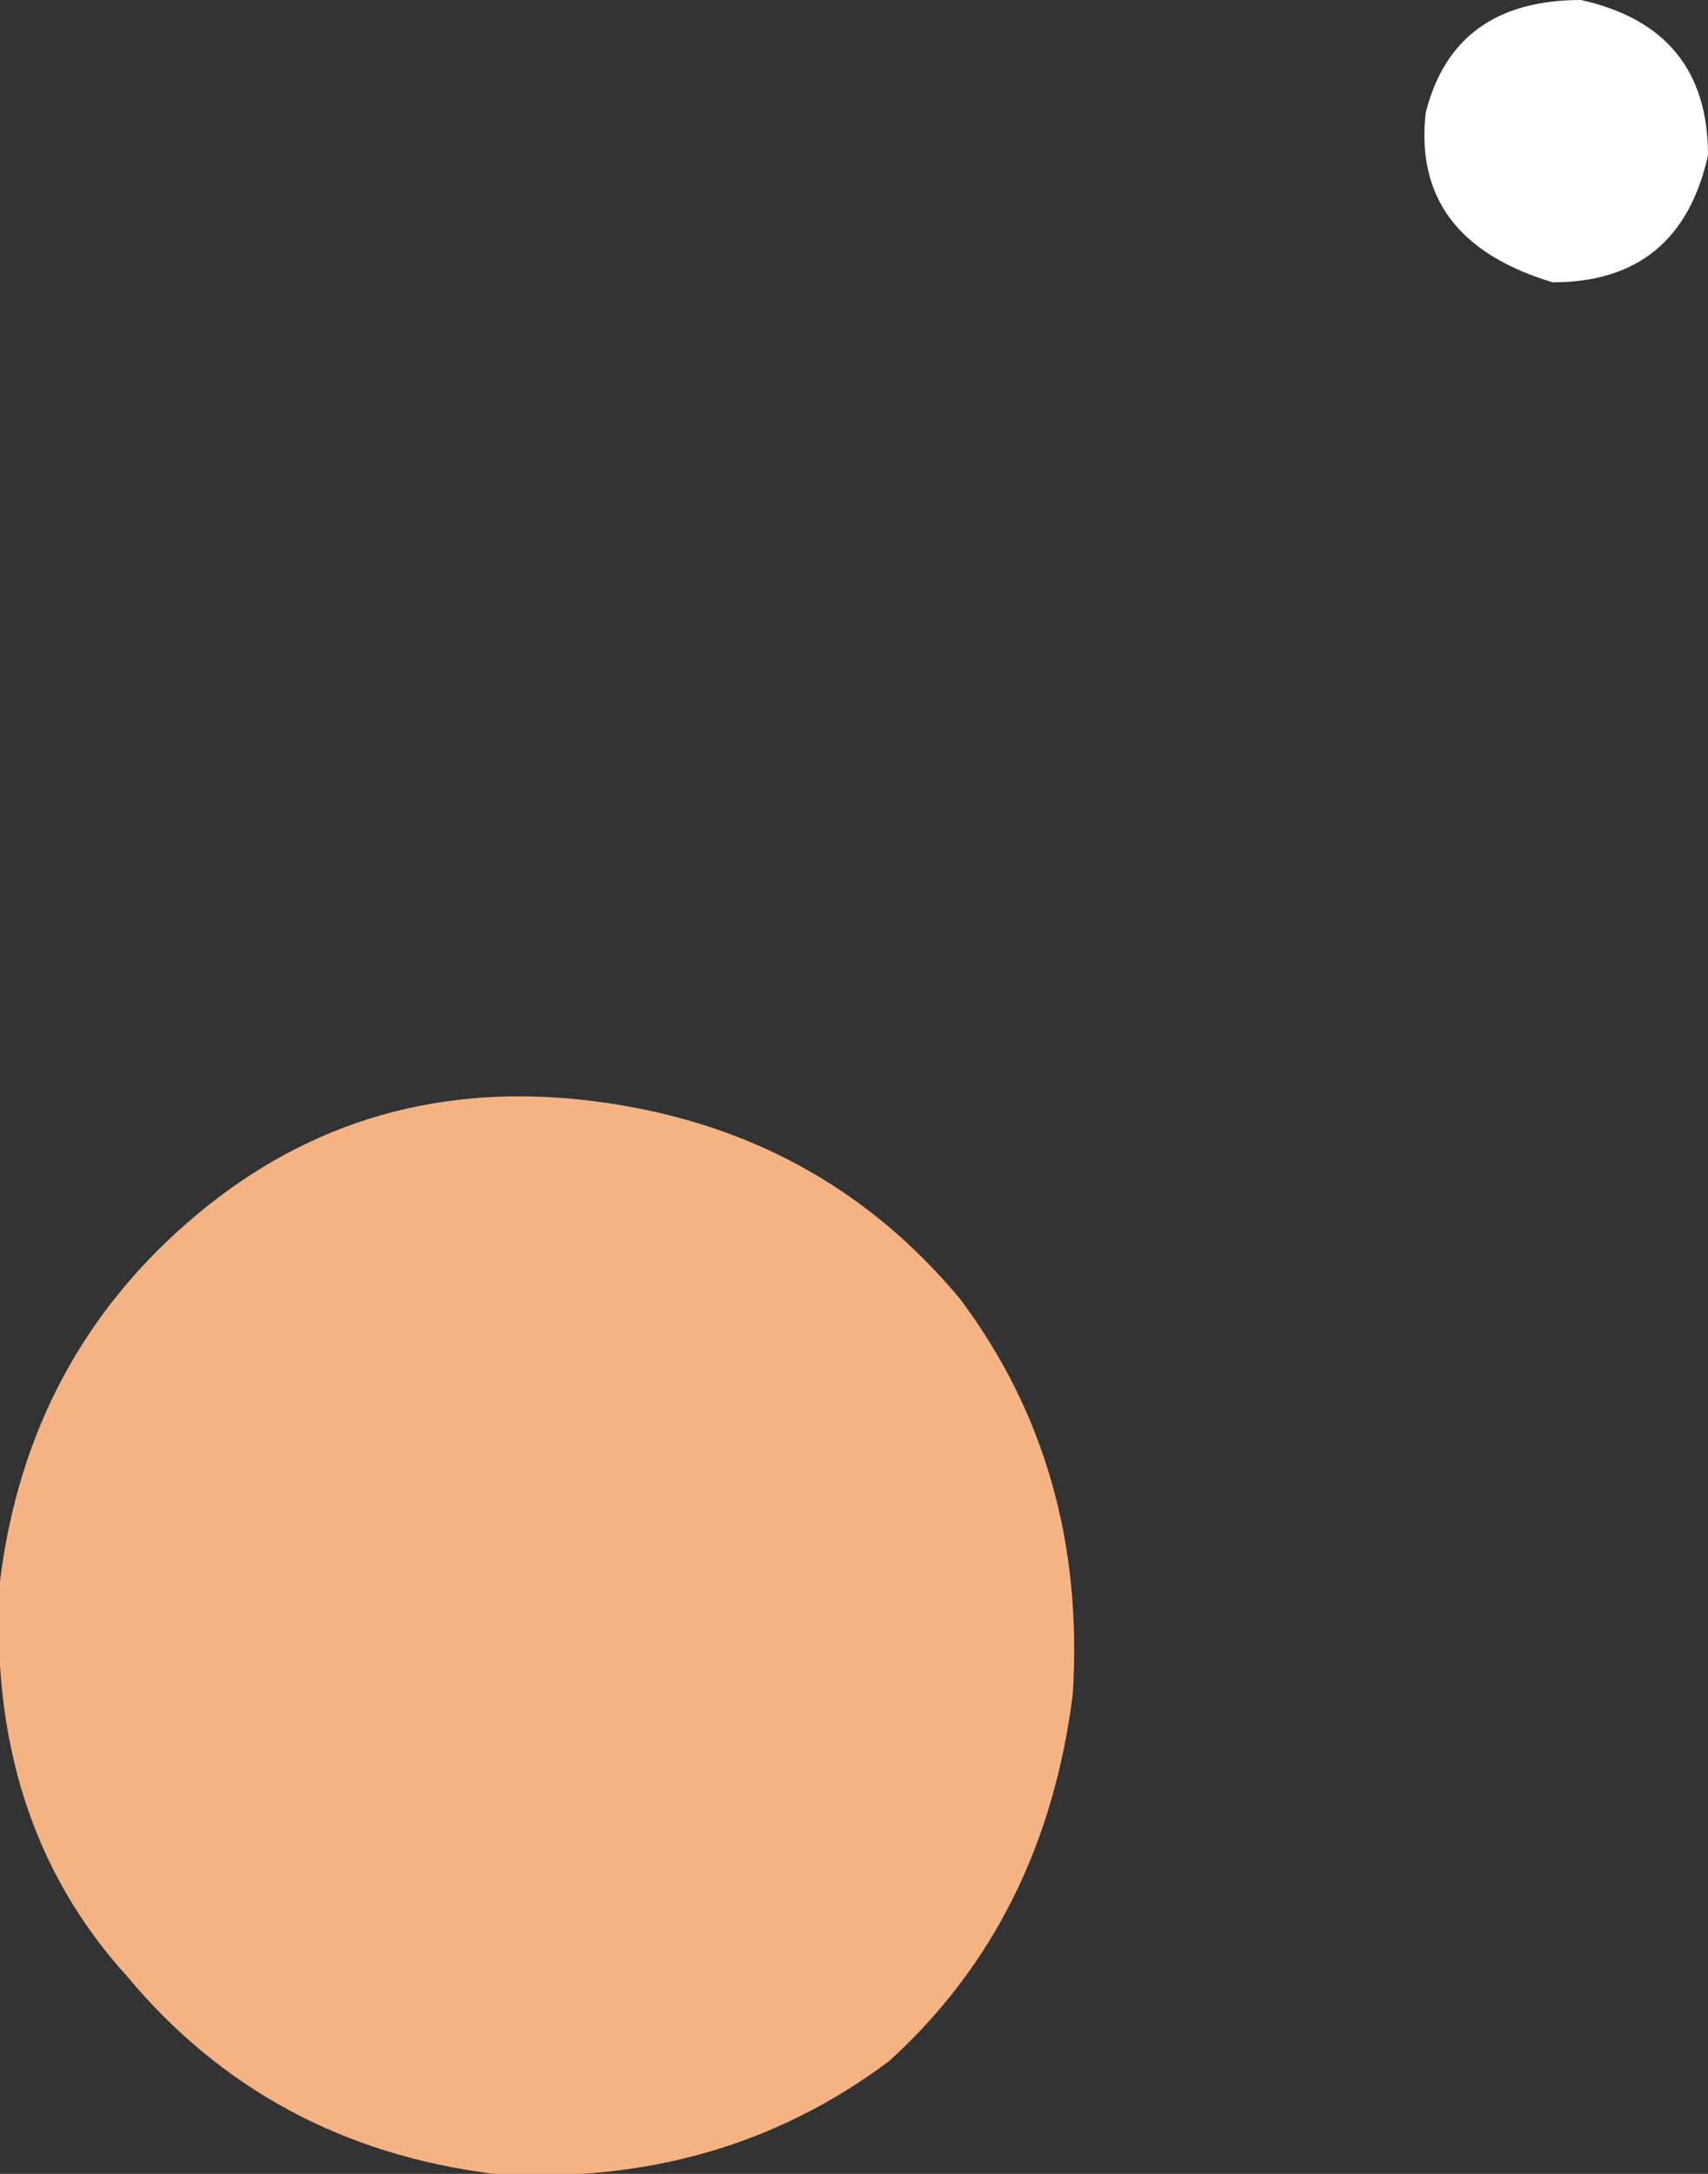 <?xml version="1.0" encoding="UTF-8" standalone="no"?>
<svg xmlns:xlink="http://www.w3.org/1999/xlink" height="7.7px" width="6.05px" xmlns="http://www.w3.org/2000/svg">
  <rect width="100%" height="100%" fill="#333333" stroke="none"/>
  <g transform="matrix(1.0, 0.0, 0.0, 1.0, 99.4, -41.65)">
    <path d="M-93.9 42.65 Q-94.4 42.5 -94.35 42.05 -94.25 41.65 -93.8 41.65 -93.35 41.75 -93.35 42.2 -93.45 42.65 -93.9 42.65" fill="#ffffff" fill-rule="evenodd" stroke="none"/>
    <path d="M-97.65 49.35 Q-98.45 49.25 -98.95 48.65 -99.45 48.1 -99.4 47.25 -99.3 46.45 -98.7 45.95 -98.1 45.45 -97.3 45.55 -96.5 45.65 -96.0 46.25 -95.55 46.85 -95.6 47.65 -95.7 48.45 -96.25 48.95 -96.85 49.4 -97.65 49.35" fill="#f5b384" fill-rule="evenodd" stroke="none"/>
  </g>
</svg>
